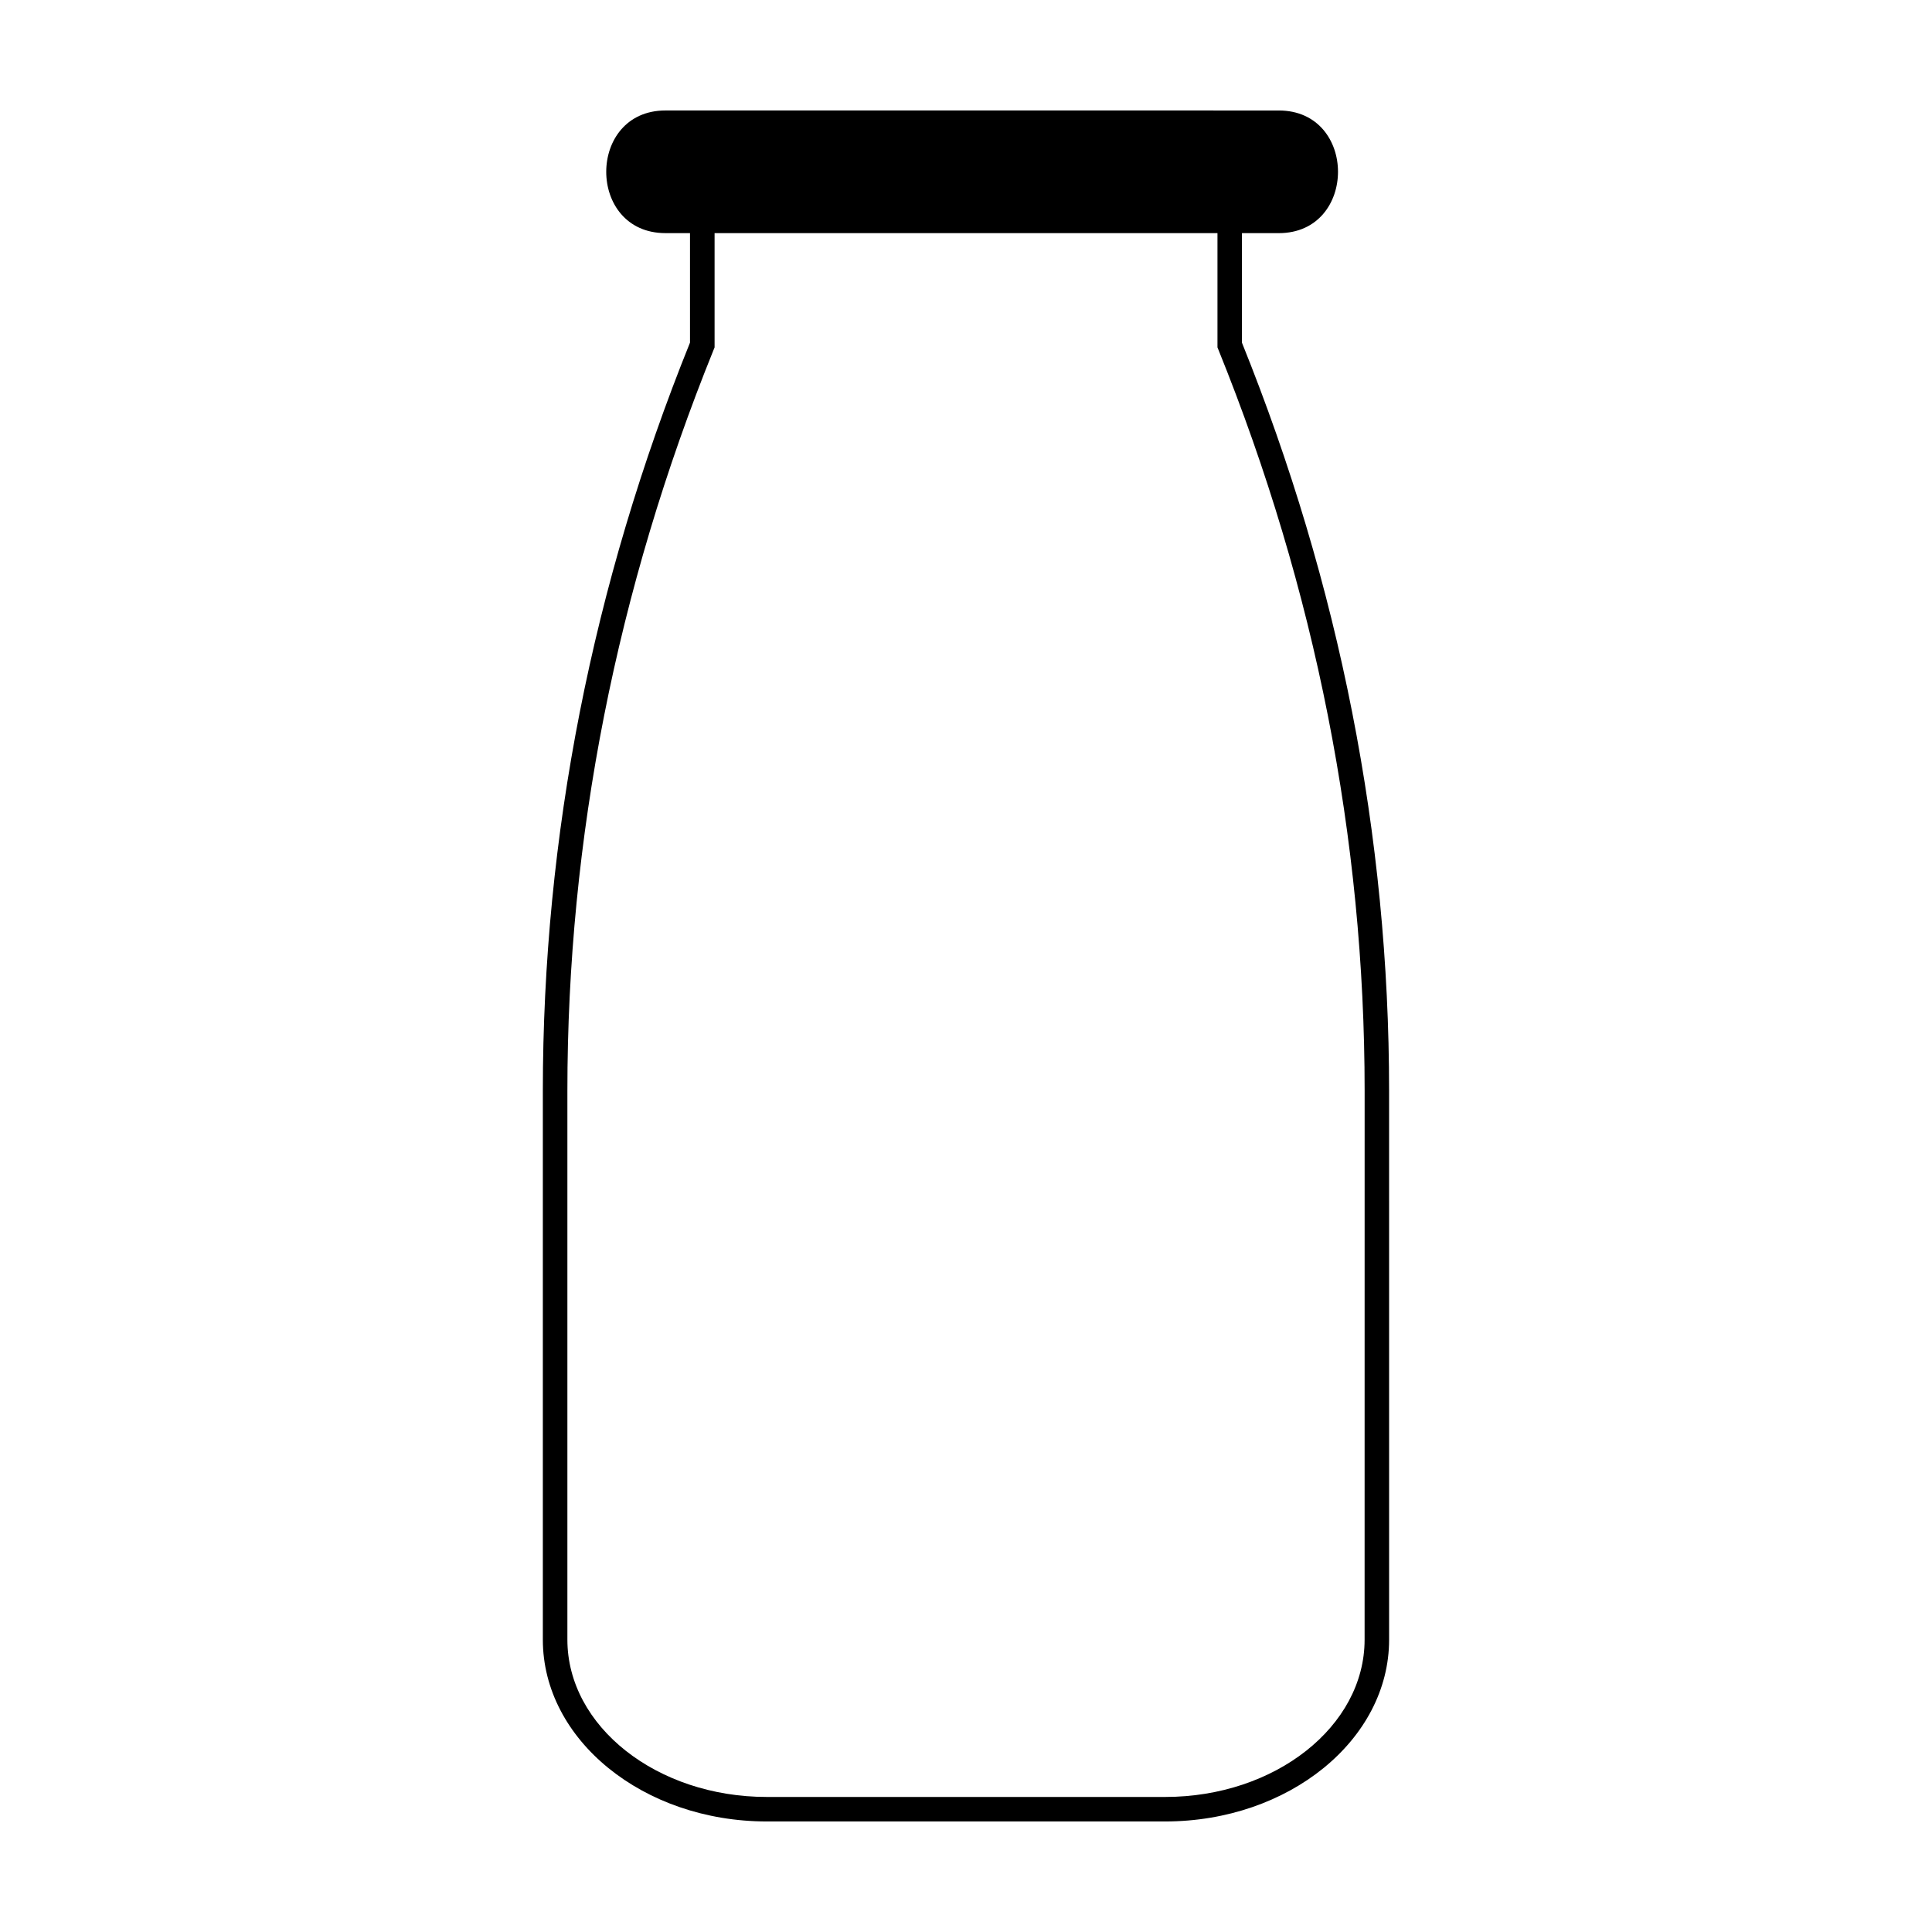 <?xml version="1.0" encoding="UTF-8"?>
<!-- Uploaded to: ICON Repo, www.iconrepo.com, Generator: ICON Repo Mixer Tools -->
<svg fill="#000000" width="800px" height="800px" version="1.1" viewBox="144 144 512 512" xmlns="http://www.w3.org/2000/svg">
 <path d="m473.13 234.8v-29.016h9.758c20.914 0 20.945-32.504 0-32.504l-162.53-0.004c-20.914 0-20.949 32.504 0 32.504h6.5v29.016c-25.879 64.145-39 130.86-39 198.29v145.43c0 26.57 26.617 48.188 59.34 48.188h105.59c32.723 0 59.34-21.617 59.34-48.188l-0.004-145.43c0.004-67.422-13.121-134.14-39-198.28zm32.504 343.72c0 22.988-23.703 41.691-52.84 41.691h-105.59c-29.137 0-52.84-18.703-52.84-41.691v-145.44c0-66.797 13.043-132.89 38.77-196.43l0.238-0.586v-30.277h133.27v30.277l0.238 0.586c25.719 63.551 38.762 129.64 38.762 196.43z"/>
</svg>